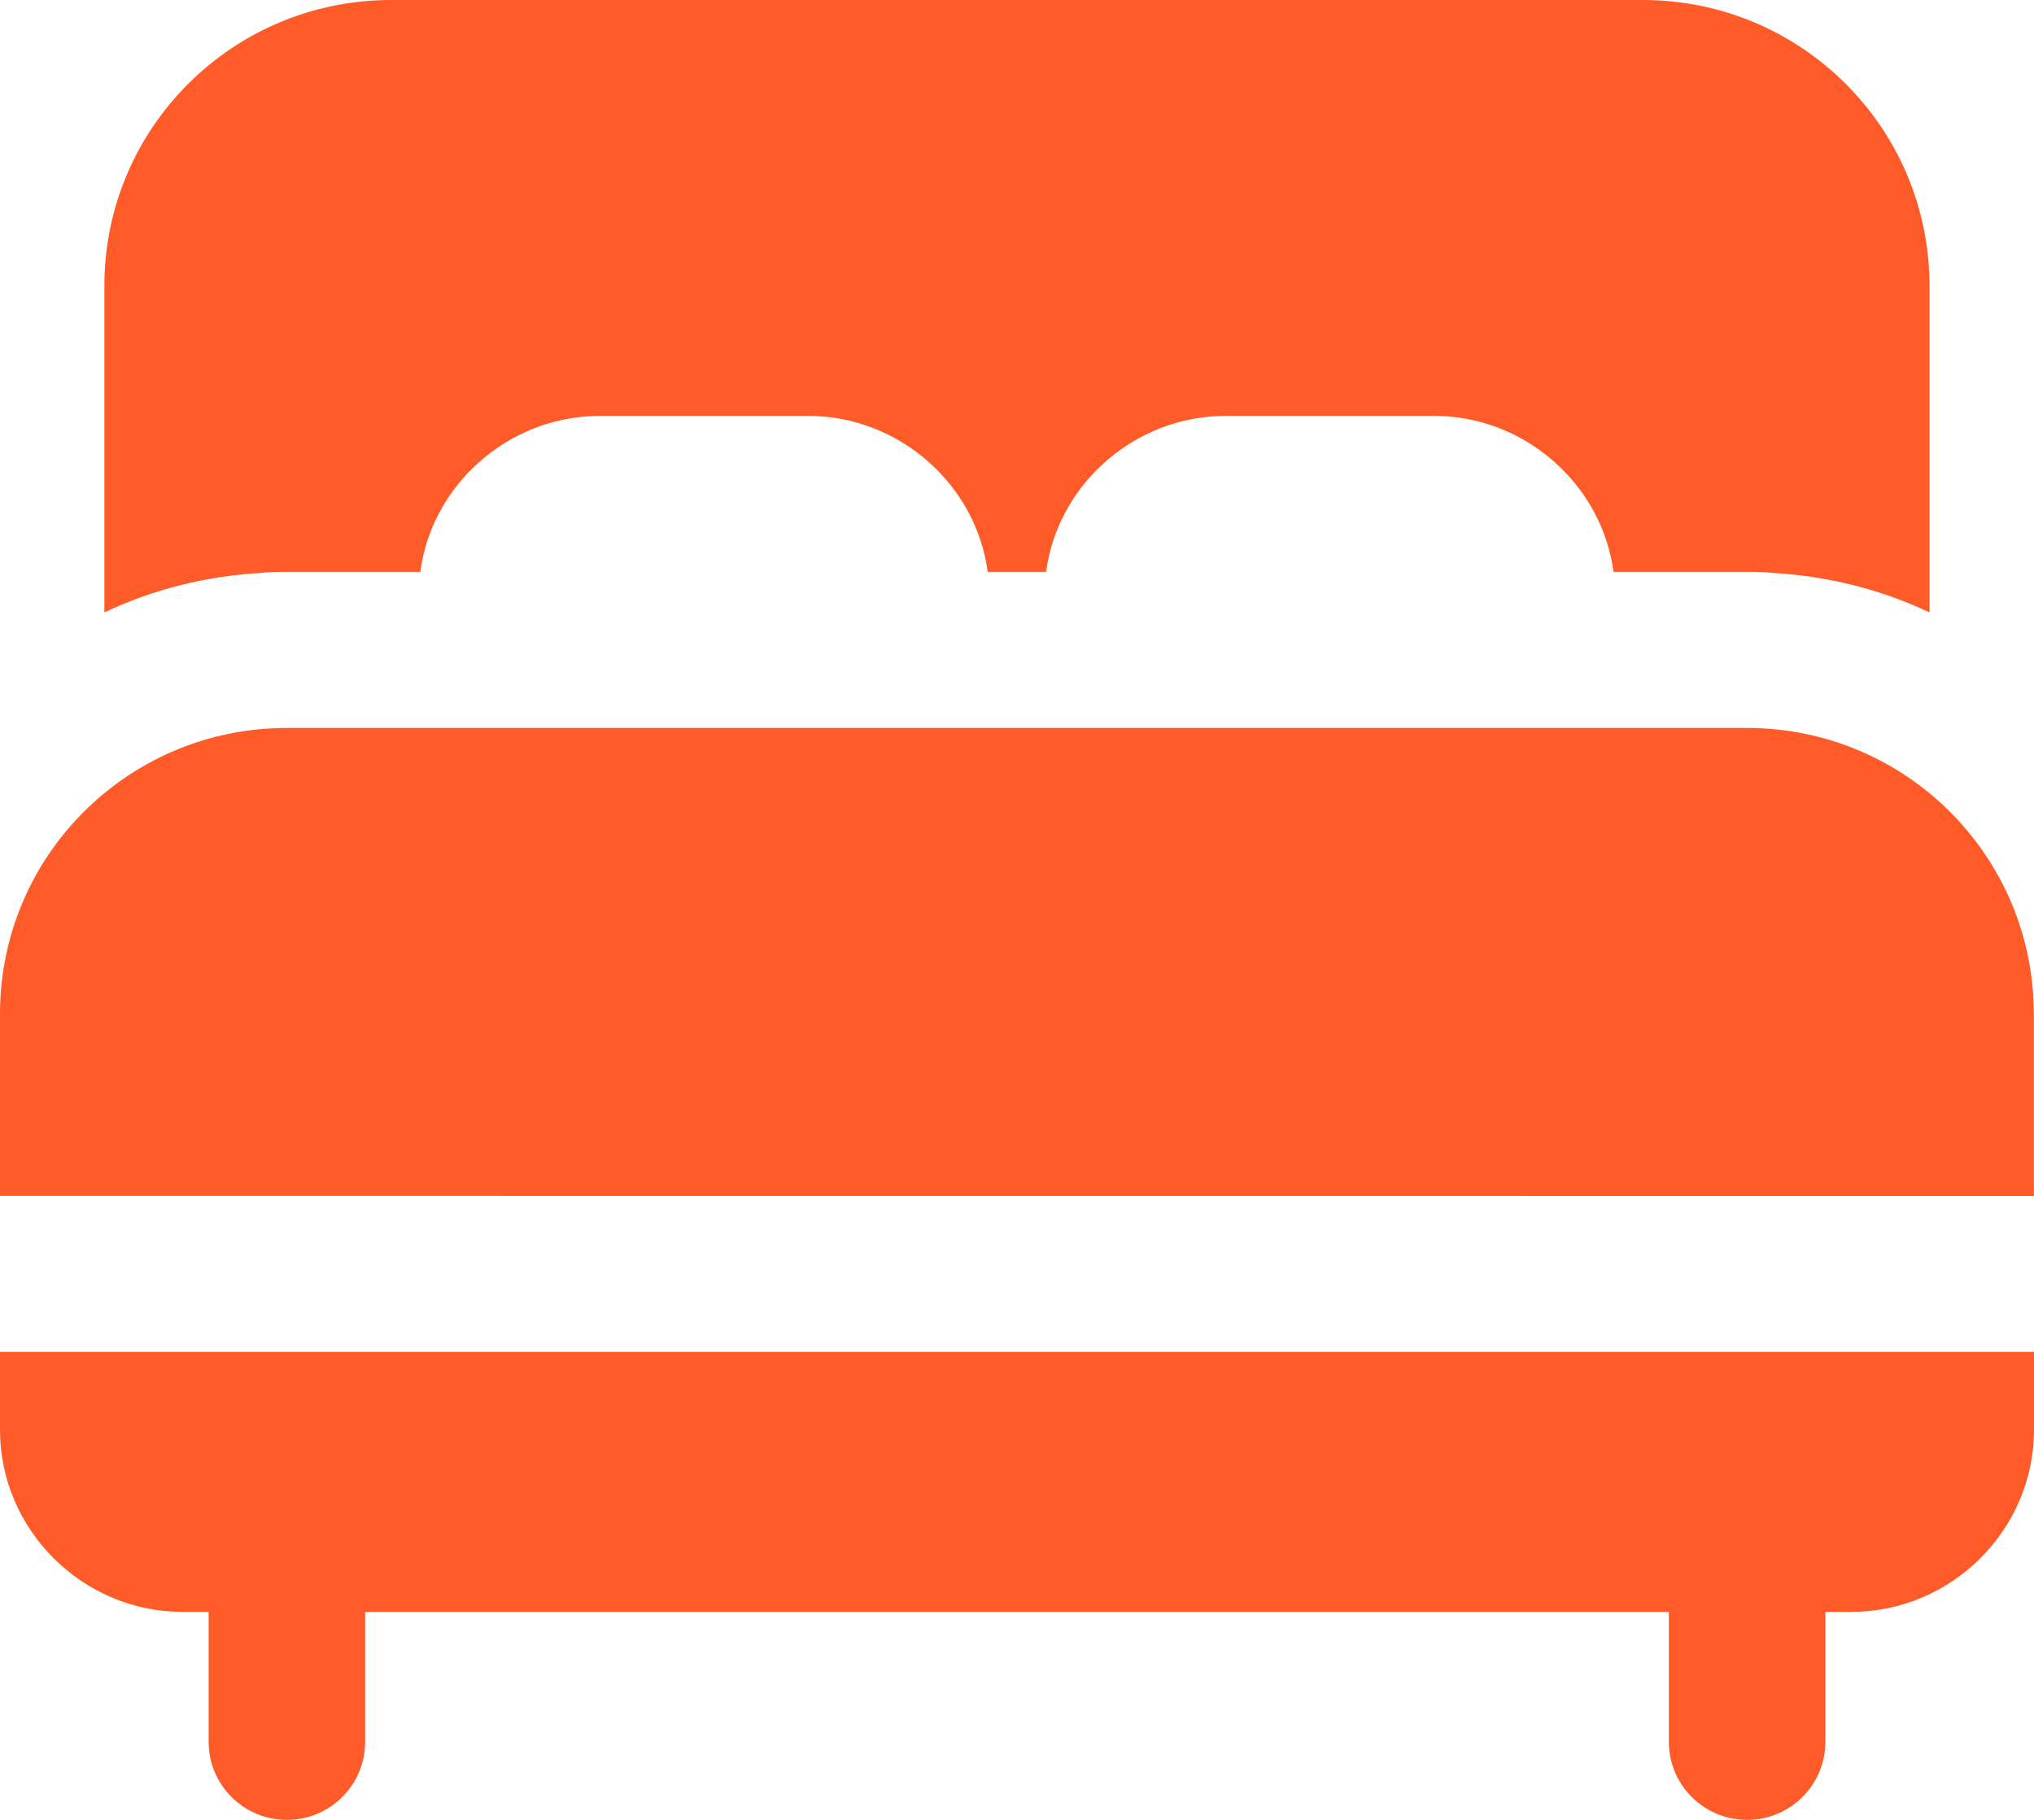 <svg width="19" height="17" viewBox="0 0 19 17" fill="none" xmlns="http://www.w3.org/2000/svg">
<path d="M18.999 9.472V11.172L0 11.171V9.471C0 7.995 1.198 6.8 2.679 6.8H16.319C17.8 6.8 18.998 7.995 18.998 9.471L18.999 9.472ZM0 13.357C0 14.29 0.77 15.057 1.705 15.057H1.949V16.271C1.949 16.674 2.276 17 2.68 17C3.084 17 3.411 16.674 3.411 16.271V15.057H15.589V16.271C15.589 16.674 15.916 17 16.32 17C16.724 17 17.051 16.674 17.051 16.271V15.057H17.295C18.23 15.057 19 14.29 19 13.357V12.628H0V13.357ZM2.679 5.342H3.926C4.033 4.526 4.754 3.885 5.602 3.885H7.55C8.398 3.885 9.119 4.526 9.226 5.342H9.772C9.879 4.526 10.6 3.885 11.448 3.885H13.396C14.244 3.885 14.964 4.526 15.072 5.342H16.319C16.407 5.342 16.484 5.342 16.563 5.352C17.079 5.382 17.576 5.508 18.024 5.721V2.671C18.024 1.195 16.826 0 15.345 0H3.654C2.173 0 0.975 1.195 0.975 2.671V5.721C1.423 5.507 1.92 5.382 2.436 5.352C2.514 5.342 2.592 5.342 2.68 5.342H2.679Z" fill="#FF5B29"/>
</svg>
